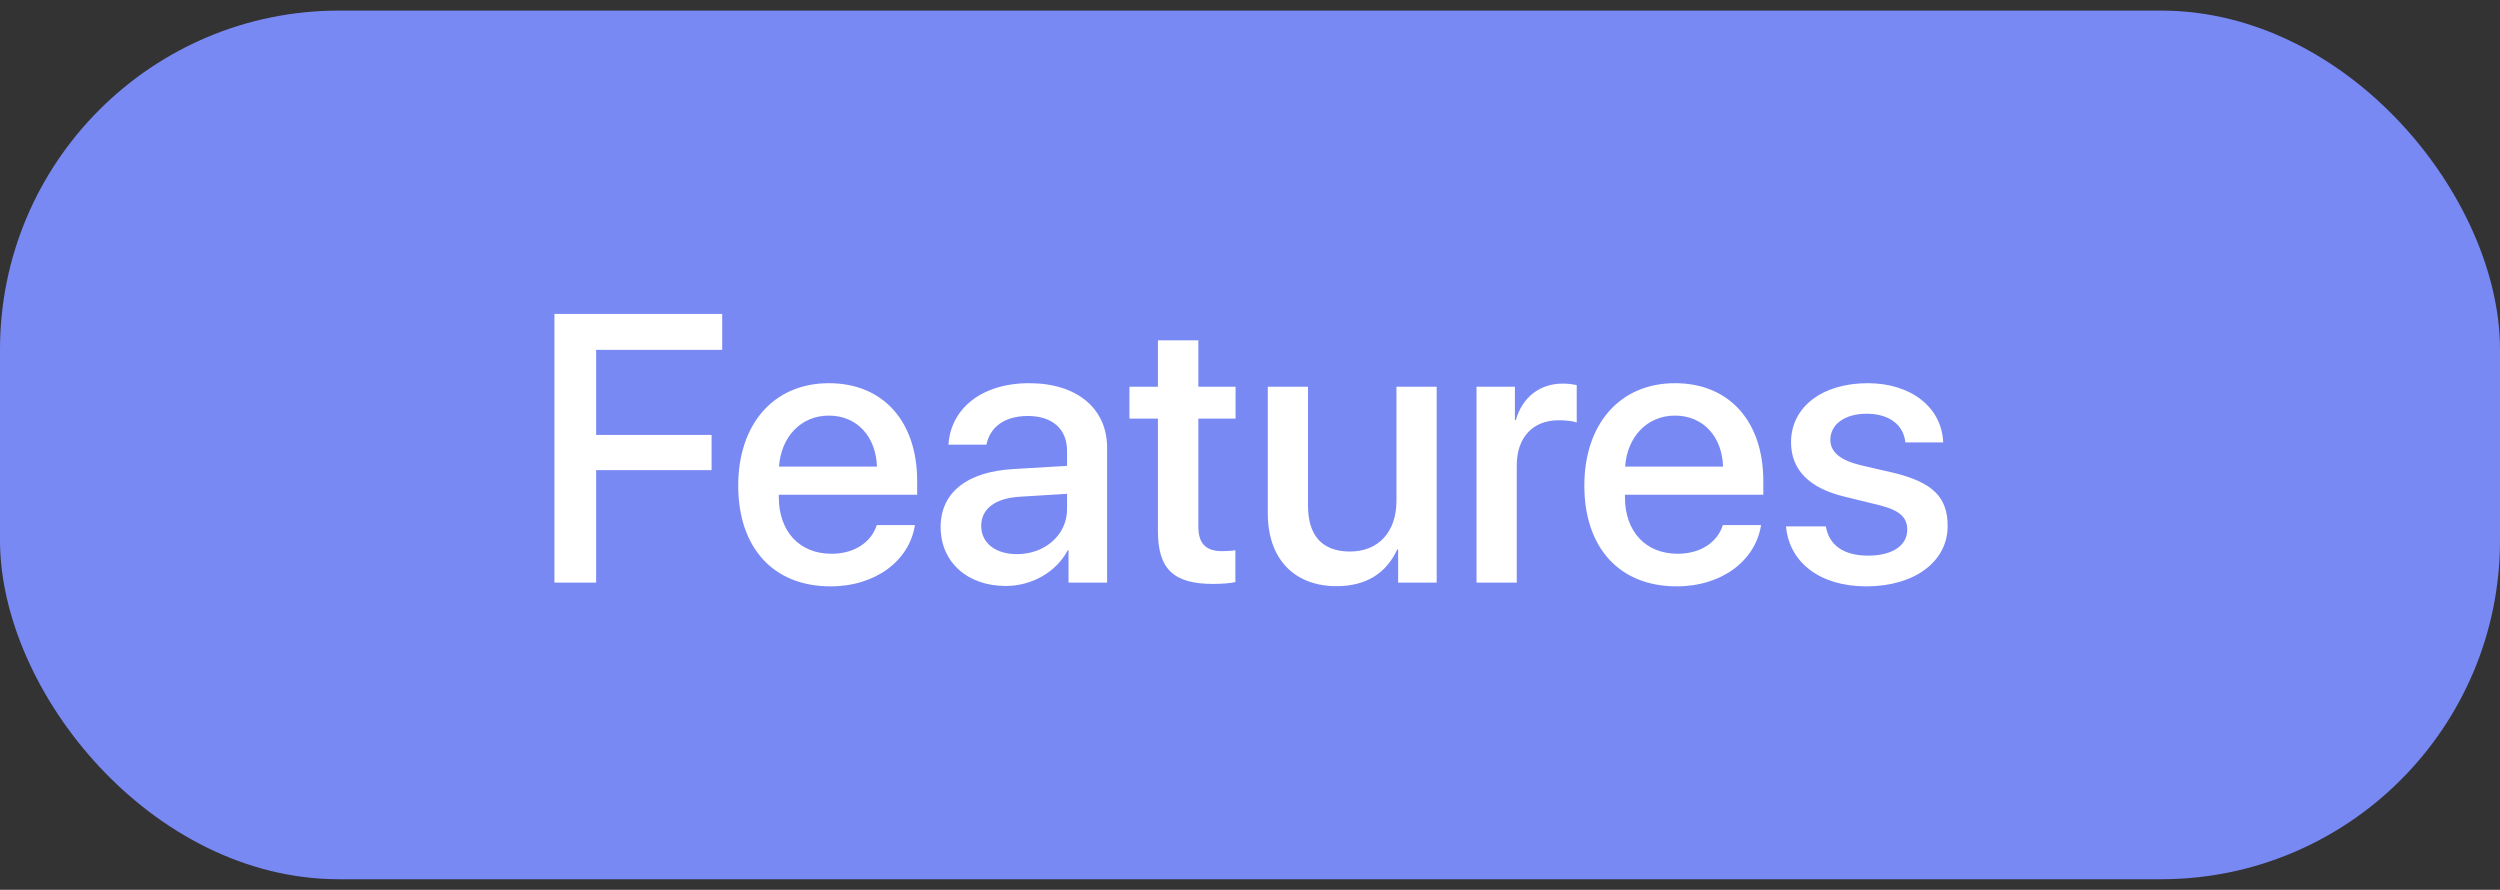 <?xml version="1.0" encoding="UTF-8"?> <svg xmlns="http://www.w3.org/2000/svg" width="118" height="42" viewBox="0 0 118 42" fill="none"><rect x="0" y="0" width="118" height="42" fill="#333333" stroke="none"/><rect y="0.5" width="118" height="41" rx="16" fill="#7989F4"></rect><path d="M28.138 27.5H26.169V14.817H34.088V16.514H28.138V20.53H33.587V22.191H28.138V27.5ZM39.124 19.616C37.797 19.616 36.865 20.627 36.769 22.024H41.392C41.348 20.609 40.451 19.616 39.124 19.616ZM41.383 24.784H43.185C42.921 26.472 41.321 27.676 39.203 27.676C36.487 27.676 34.844 25.839 34.844 22.921C34.844 20.02 36.514 18.087 39.124 18.087C41.69 18.087 43.29 19.898 43.29 22.701V23.352H36.76V23.466C36.76 25.074 37.727 26.138 39.247 26.138C40.328 26.138 41.128 25.593 41.383 24.784ZM48.001 26.155C49.328 26.155 50.365 25.241 50.365 24.037V23.308L48.089 23.448C46.955 23.527 46.313 24.028 46.313 24.819C46.313 25.628 46.981 26.155 48.001 26.155ZM47.474 27.658C45.663 27.658 44.398 26.533 44.398 24.872C44.398 23.255 45.637 22.262 47.834 22.139L50.365 21.989V21.277C50.365 20.249 49.671 19.634 48.511 19.634C47.412 19.634 46.727 20.161 46.56 20.987H44.767C44.872 19.317 46.296 18.087 48.581 18.087C50.822 18.087 52.255 19.273 52.255 21.128V27.5H50.435V25.98H50.392C49.855 27.008 48.687 27.658 47.474 27.658ZM54.654 16.065H56.562V18.254H58.319V19.757H56.562V24.855C56.562 25.654 56.913 26.015 57.687 26.015C57.88 26.015 58.188 25.997 58.31 25.971V27.474C58.1 27.526 57.678 27.561 57.256 27.561C55.384 27.561 54.654 26.85 54.654 25.065V19.757H53.31V18.254H54.654V16.065ZM67.811 18.254V27.5H65.992V25.936H65.948C65.439 27.043 64.498 27.667 63.083 27.667C61.07 27.667 59.84 26.357 59.84 24.239V18.254H61.738V23.87C61.738 25.276 62.406 26.032 63.716 26.032C65.087 26.032 65.913 25.083 65.913 23.642V18.254H67.811ZM69.692 27.5V18.254H71.503V19.827H71.547C71.855 18.746 72.681 18.105 73.77 18.105C74.043 18.105 74.28 18.148 74.421 18.175V19.941C74.272 19.88 73.938 19.836 73.568 19.836C72.347 19.836 71.591 20.653 71.591 21.963V27.5H69.692ZM79.061 19.616C77.734 19.616 76.803 20.627 76.706 22.024H81.329C81.285 20.609 80.389 19.616 79.061 19.616ZM81.32 24.784H83.122C82.858 26.472 81.259 27.676 79.141 27.676C76.425 27.676 74.781 25.839 74.781 22.921C74.781 20.02 76.451 18.087 79.061 18.087C81.628 18.087 83.228 19.898 83.228 22.701V23.352H76.697V23.466C76.697 25.074 77.664 26.138 79.185 26.138C80.266 26.138 81.065 25.593 81.32 24.784ZM84.537 20.873C84.537 19.221 85.996 18.087 88.158 18.087C90.215 18.087 91.656 19.238 91.718 20.882H89.934C89.846 20.047 89.169 19.528 88.106 19.528C87.077 19.528 86.392 20.029 86.392 20.759C86.392 21.33 86.849 21.717 87.807 21.954L89.362 22.314C91.226 22.763 91.929 23.466 91.929 24.828C91.929 26.516 90.356 27.676 88.088 27.676C85.899 27.676 84.449 26.542 84.3 24.846H86.181C86.33 25.733 87.016 26.226 88.176 26.226C89.318 26.226 90.022 25.751 90.022 25.004C90.022 24.415 89.67 24.09 88.703 23.844L87.051 23.439C85.381 23.035 84.537 22.165 84.537 20.873Z" fill="white"></path></svg> 